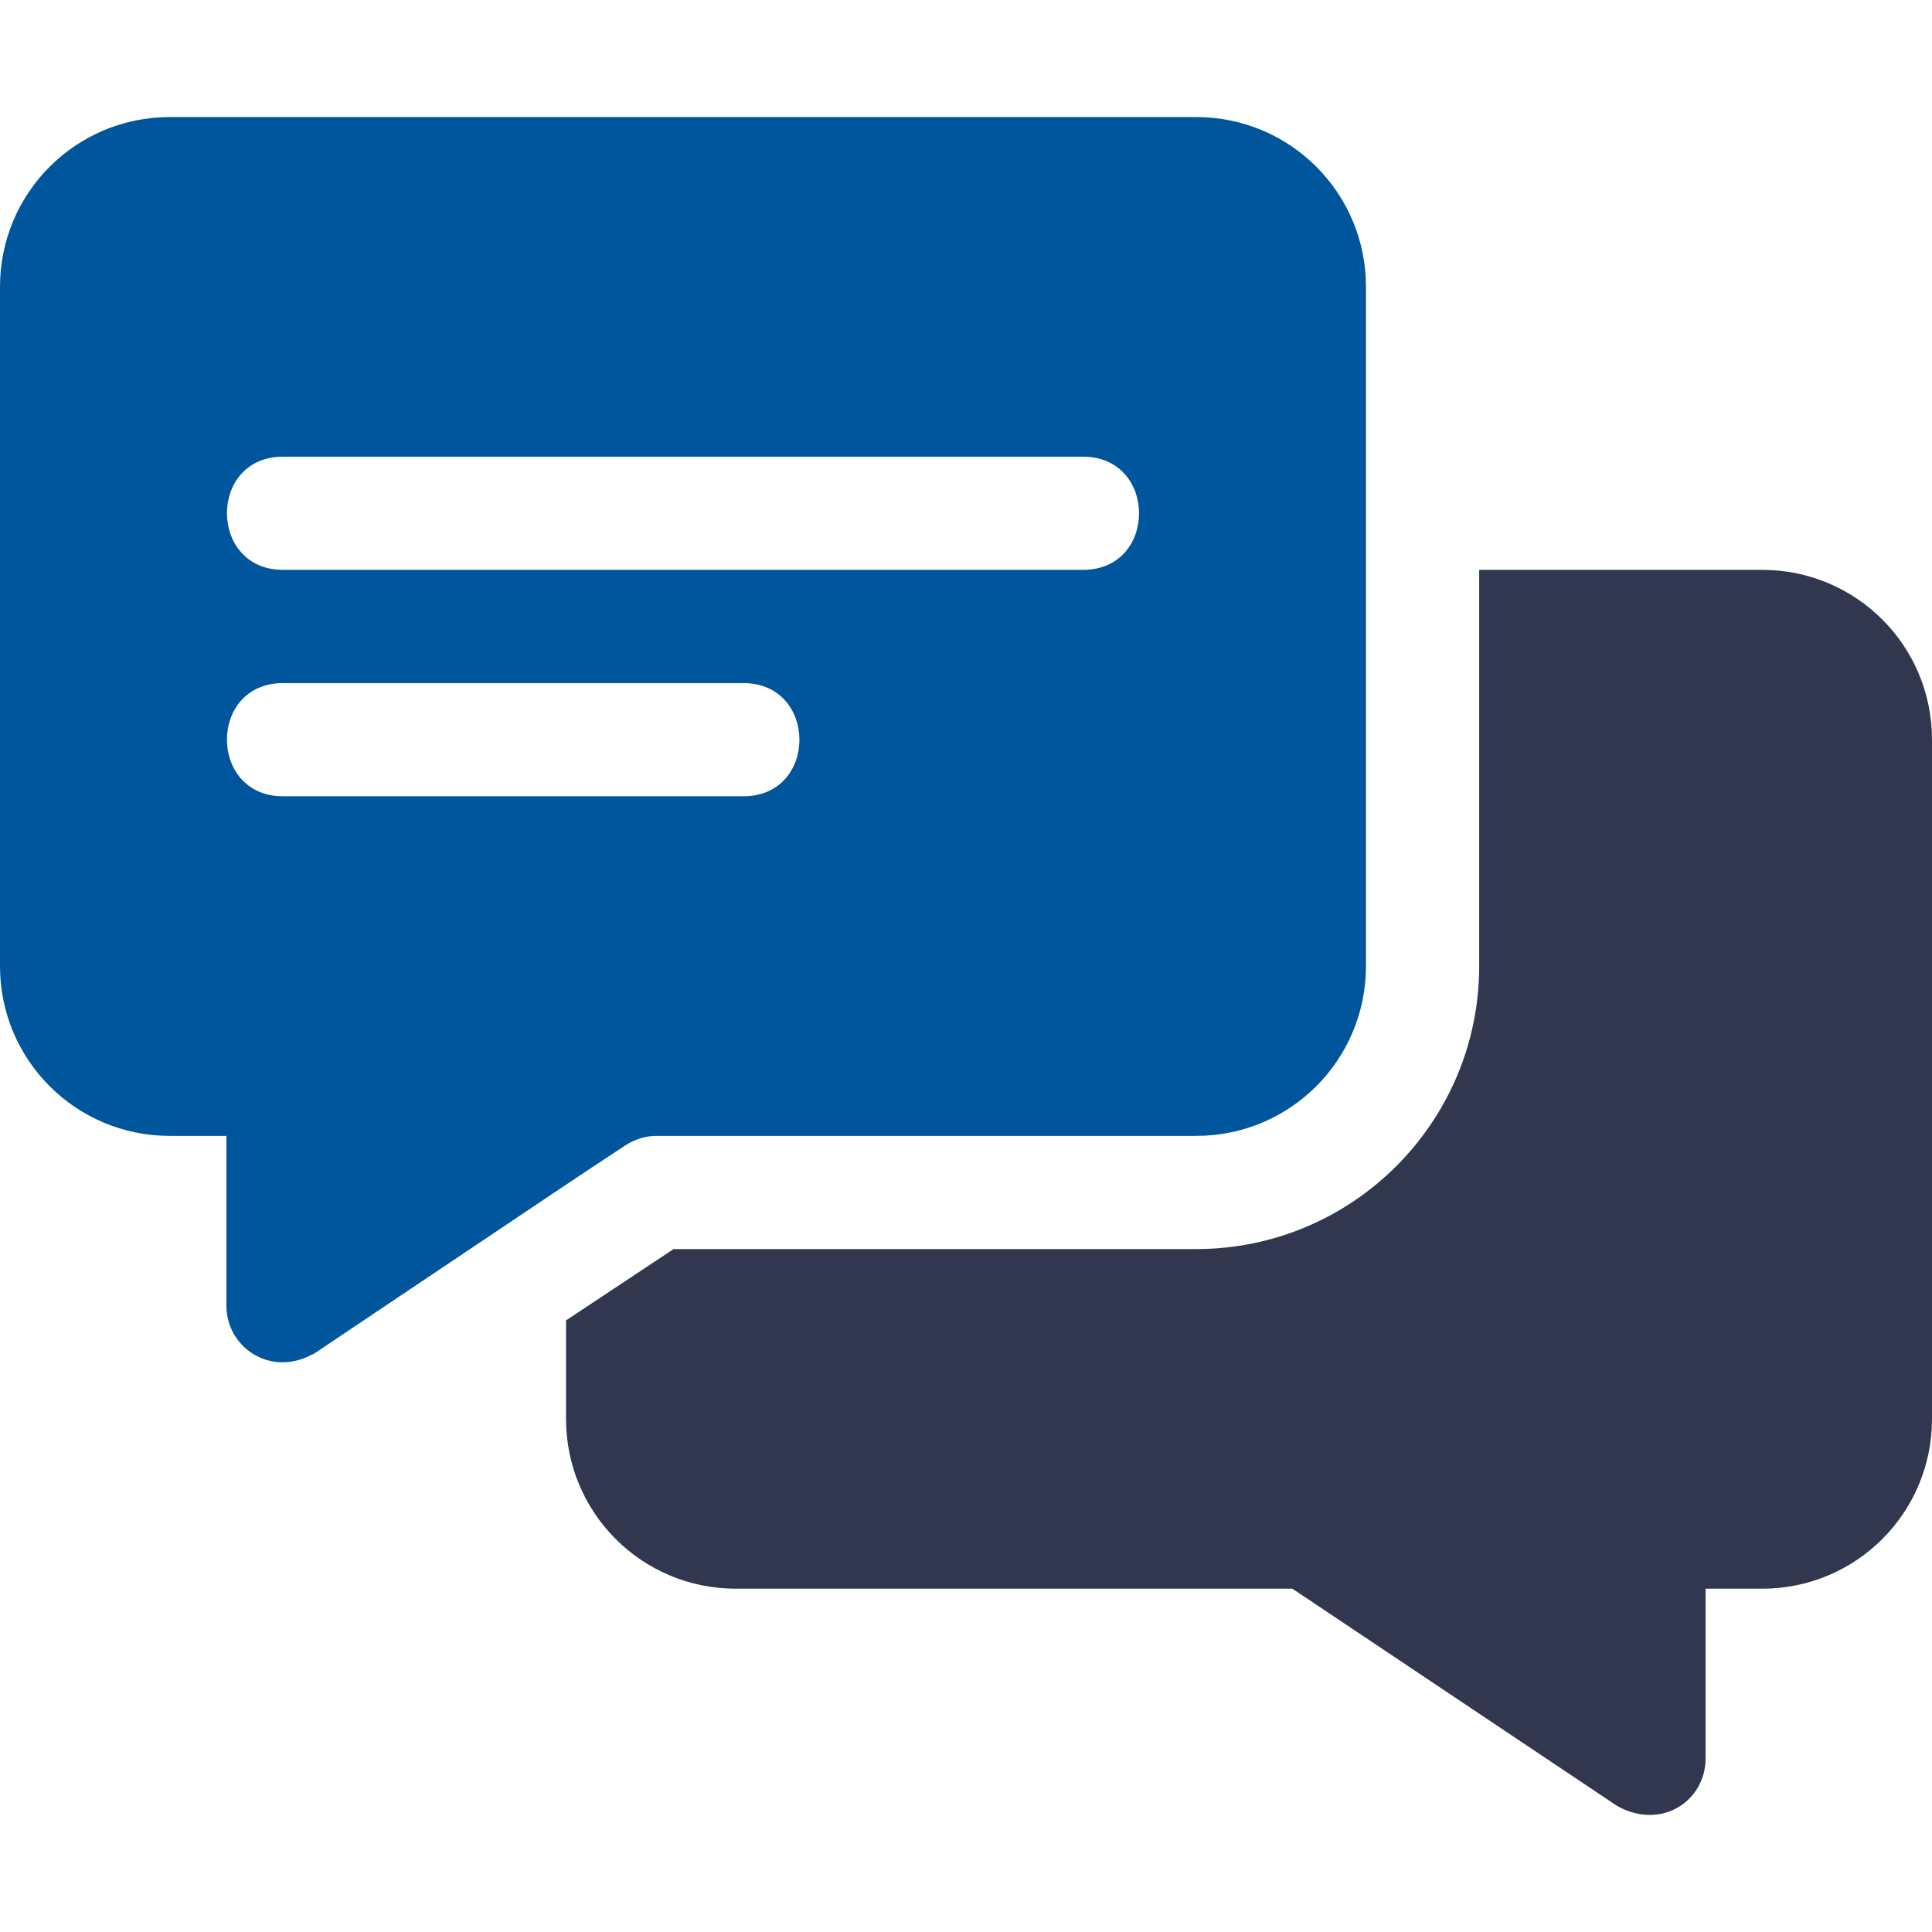 <svg width="46" height="46" viewBox="0 0 46 46" fill="none" xmlns="http://www.w3.org/2000/svg">
<path d="M28.48 2.787H4.043C1.806 2.787 0 4.593 0 6.83V23.002C0 25.239 1.806 27.045 4.043 27.045H5.391V31.088C5.391 32.062 6.399 32.767 7.385 32.274C7.412 32.247 7.466 32.247 7.493 32.22C14.907 27.248 13.245 28.357 14.905 27.261C15.121 27.126 15.363 27.045 15.633 27.045H28.48C30.718 27.045 32.523 25.239 32.523 23.002V6.83C32.523 4.593 30.718 2.787 28.48 2.787ZM17.699 18.959H6.738C4.962 18.959 4.955 16.264 6.738 16.264H17.699C19.476 16.264 19.483 18.959 17.699 18.959ZM25.785 13.568H6.738C4.962 13.568 4.955 10.873 6.738 10.873H25.785C27.562 10.873 27.569 13.568 25.785 13.568Z" fill="#00569C"/>
<path d="M41.957 13.568H35.219V23.002C35.219 26.721 32.2 29.74 28.48 29.74H16.037L13.477 31.438V33.783C13.477 36.02 15.282 37.826 17.52 37.826H30.771L38.507 43.001C39.563 43.587 40.609 42.874 40.609 41.869V37.826H41.957C44.194 37.826 46 36.02 46 33.783V17.611C46 15.374 44.194 13.568 41.957 13.568Z" fill="#323750"/>
</svg>

